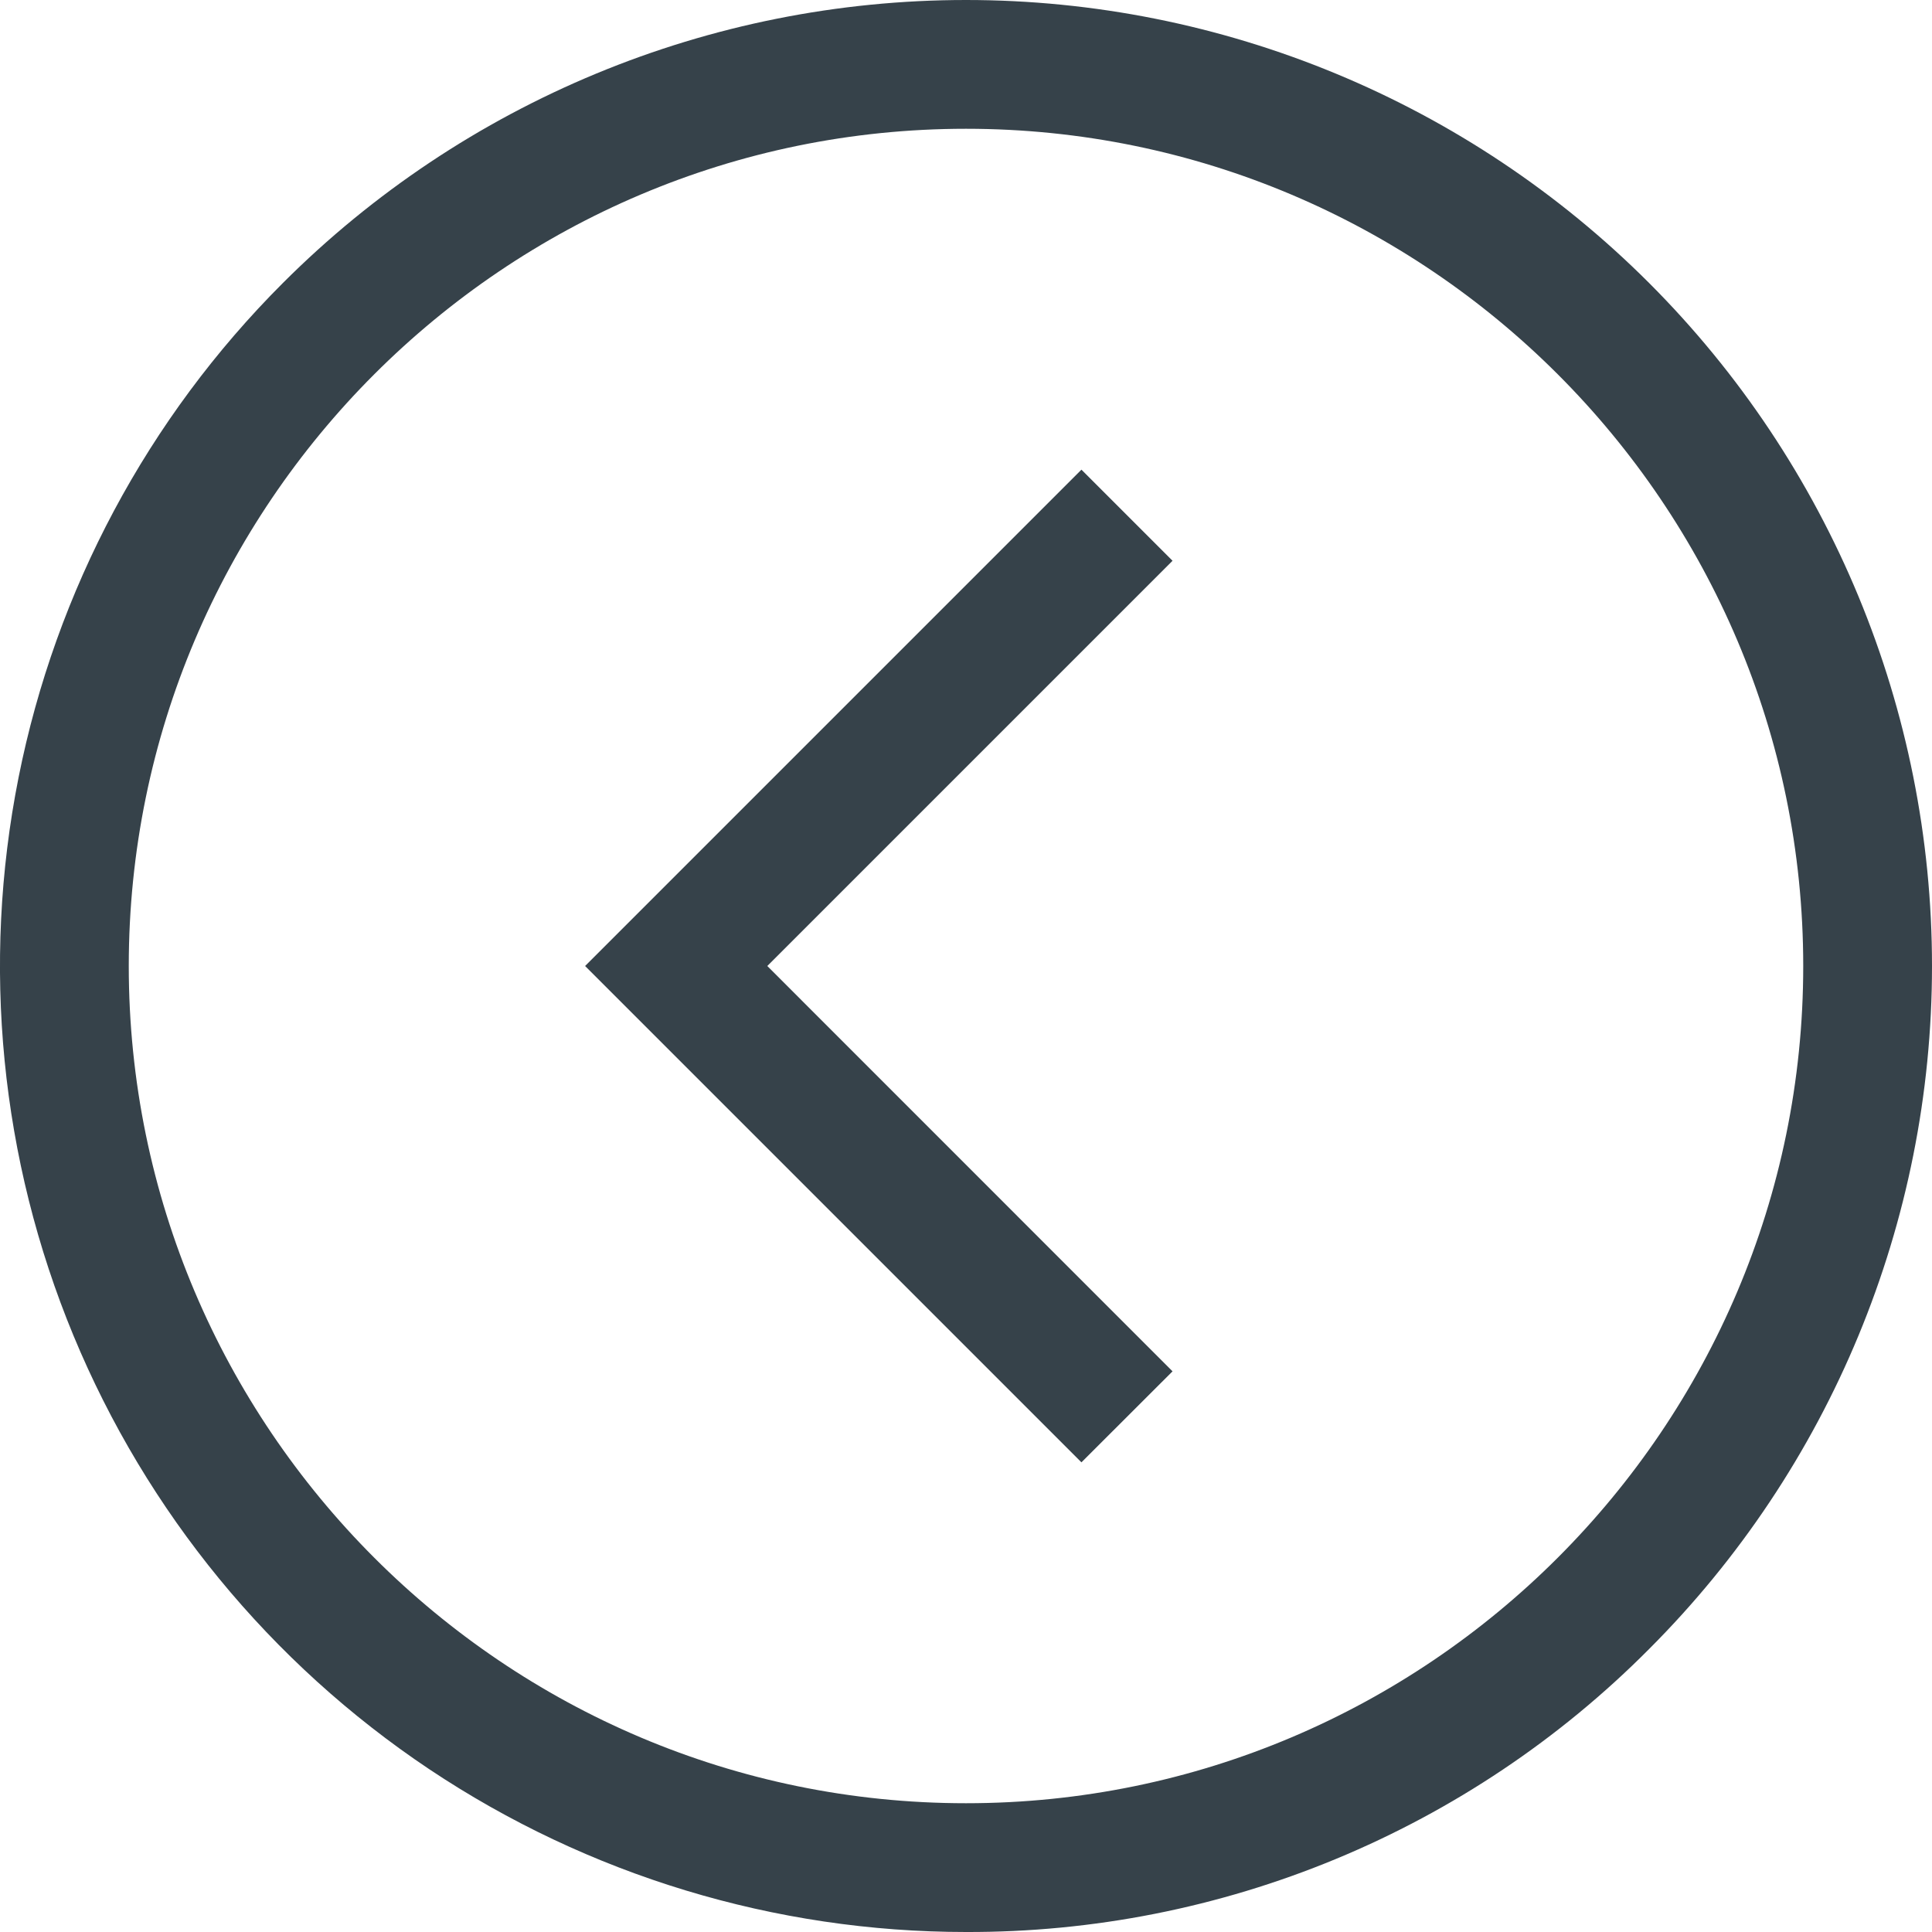 <svg width="20" height="20" viewBox="0 0 20 20" fill="none" xmlns="http://www.w3.org/2000/svg">
<path d="M10 20C8.022 20 6.089 19.413 4.444 18.315C2.8 17.216 1.518 15.654 0.761 13.827C0.004 12 -0.194 9.989 0.192 8.049C0.578 6.109 1.53 4.327 2.929 2.929C4.804 1.054 7.348 -2.79451e-08 10 0C12.652 2.79451e-08 15.196 1.054 17.071 2.929C18.946 4.804 20 7.348 20 10C20 12.652 18.946 15.196 17.071 17.071C16.145 18.003 15.043 18.741 13.829 19.244C12.615 19.747 11.314 20.004 10 20V20ZM10 1.333C5.221 1.333 1.333 5.221 1.333 10C1.333 14.779 5.221 18.667 10 18.667C14.779 18.667 18.667 14.779 18.667 10C18.667 5.221 14.779 1.333 10 1.333Z" fill="#36424A"/>
<path d="M11.195 15.138L6.057 10L11.195 4.862L12.138 5.805L7.943 10L12.138 14.196L11.195 15.138Z" fill="#36424A"/>
</svg>
